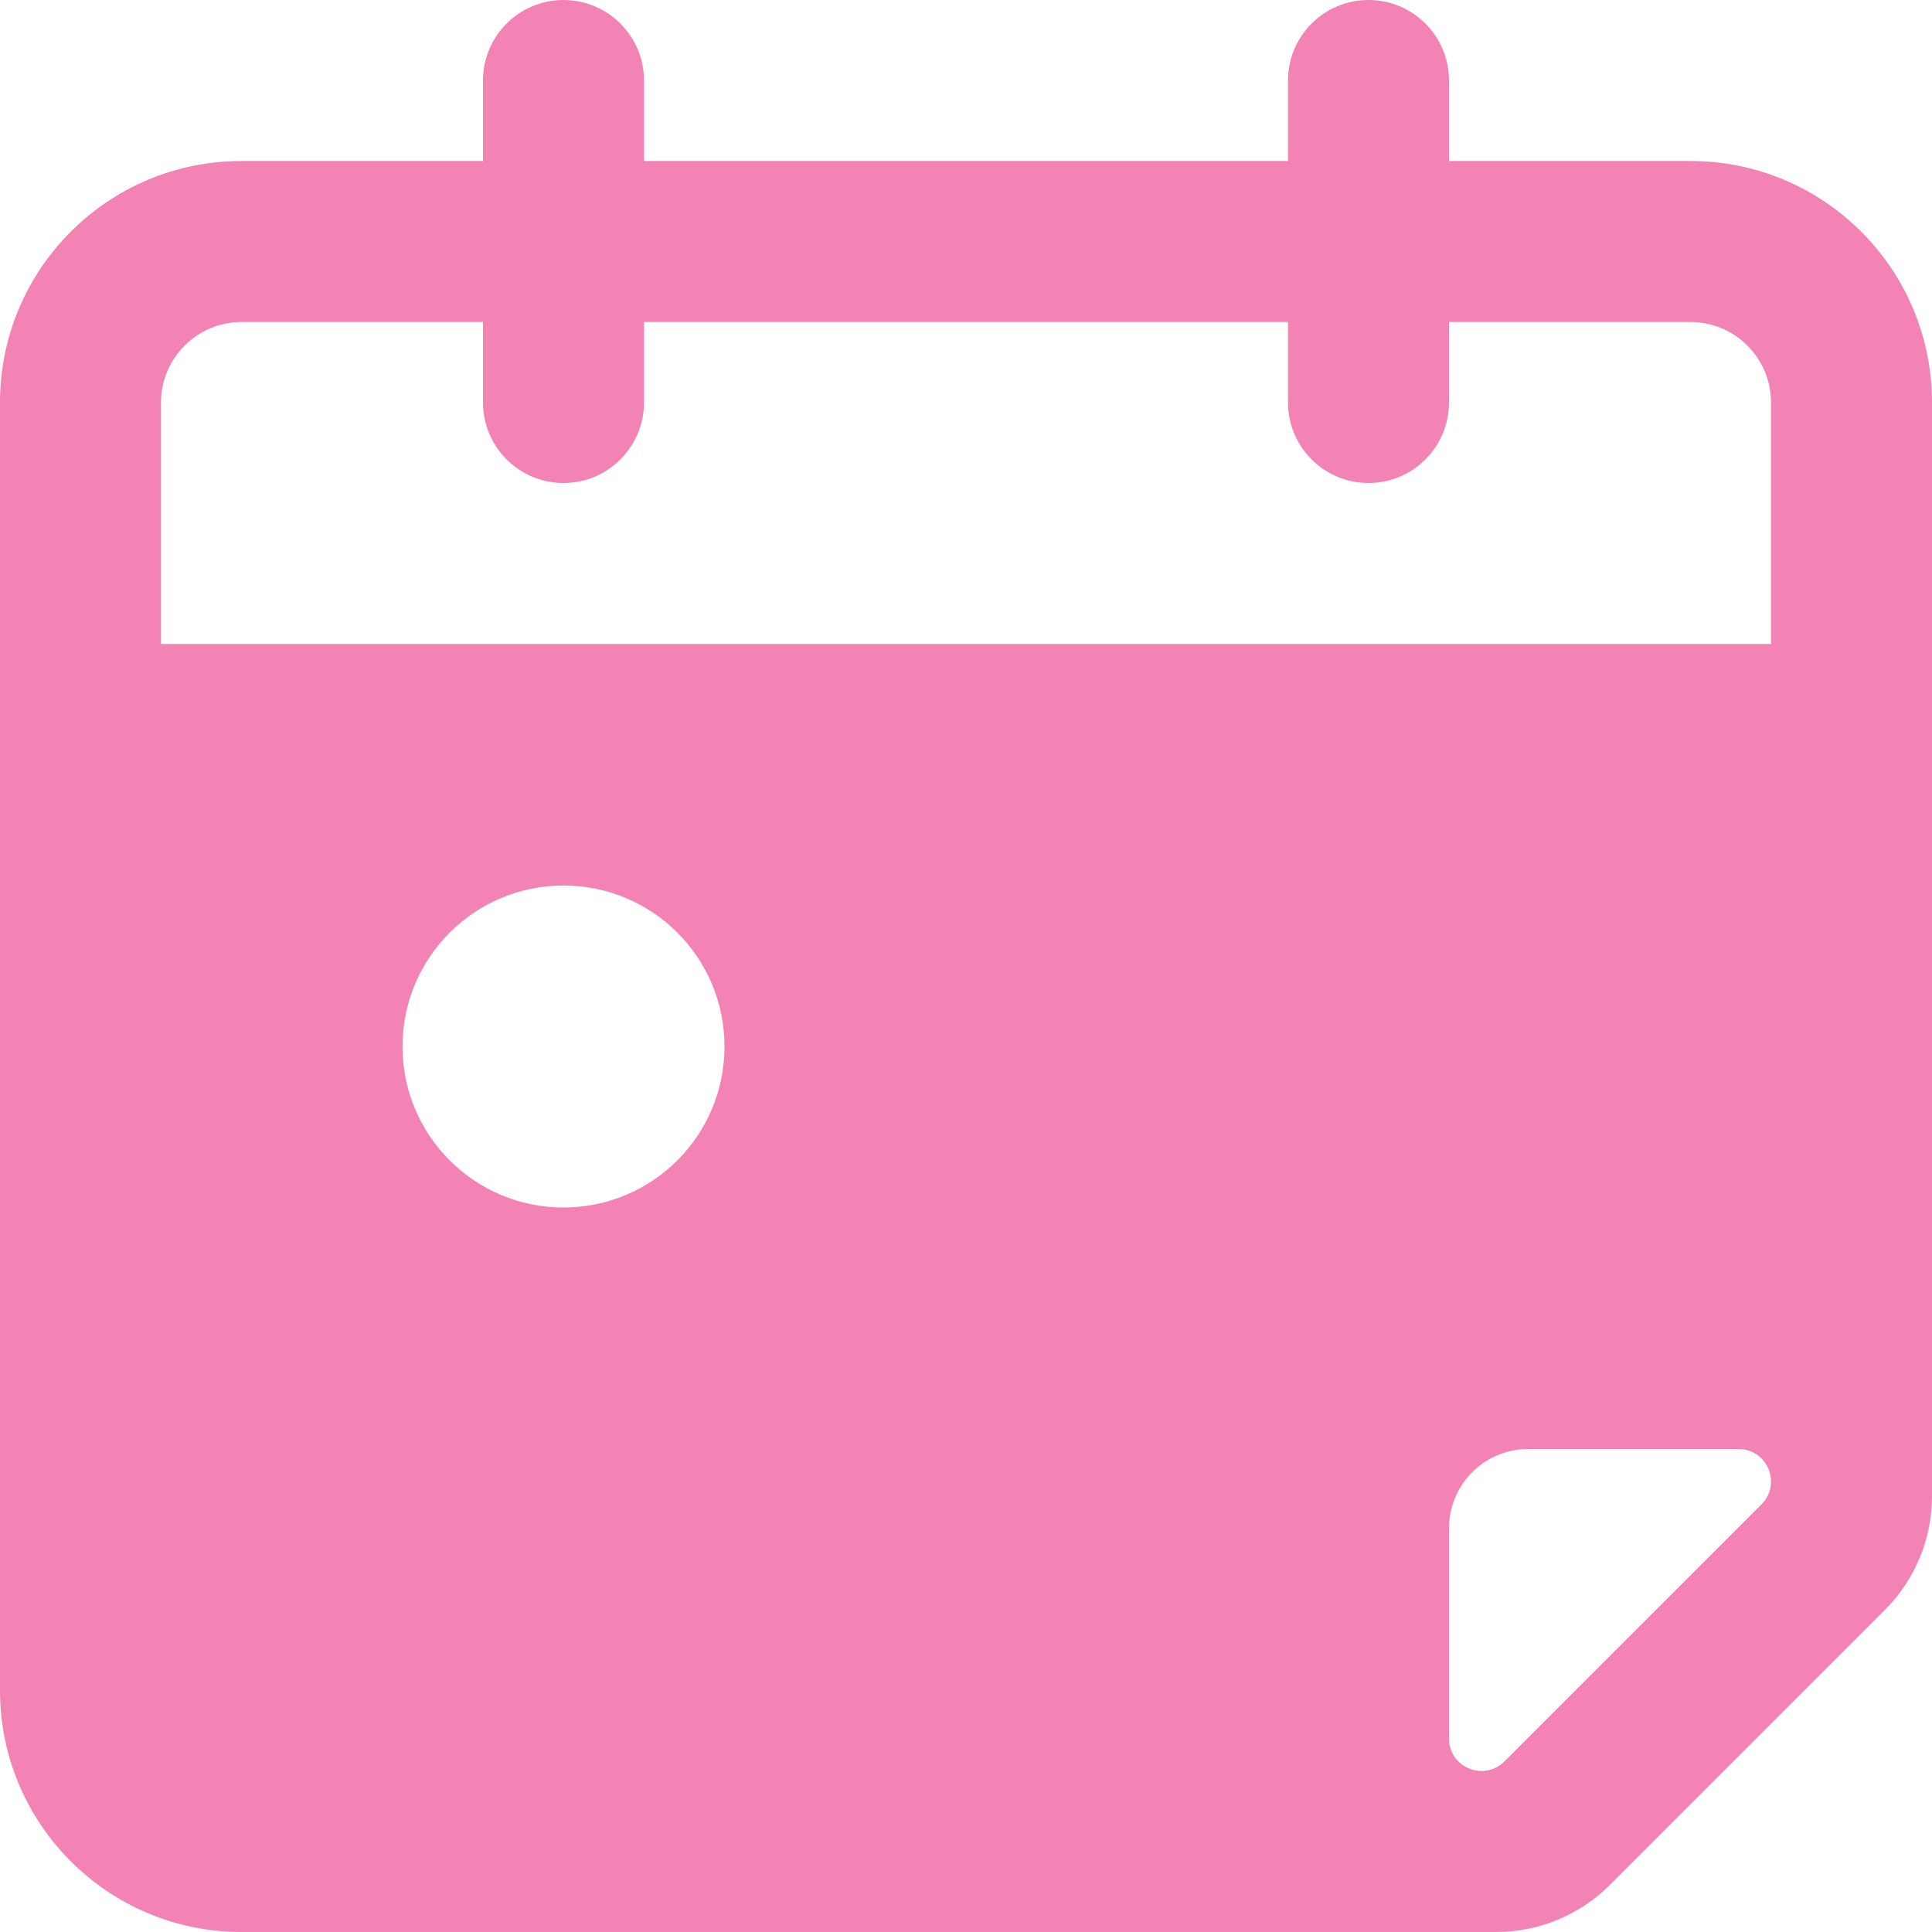 <svg xmlns="http://www.w3.org/2000/svg" id="Layer_1" viewBox="0 0 24 24"><path d="M21,2h-3v-1c0-.552-.448-1-1-1s-1,.448-1,1v1h-8v-1c0-.552-.448-1-1-1s-1,.448-1,1v1h-3c-1.657,0-3,1.343-3,3v16c0,1.657,1.343,3,3,3h15.586c.53,0,1.039-.211,1.414-.586l3.414-3.414c.375-.375.586-.884.586-1.414V5c0-1.657-1.343-3-3-3ZM7,15c-1.105,0-2-.895-2-2s.895-2,2-2,2,.895,2,2-.895,2-2,2ZM21.881,18.688l-3.193,3.193c-.254.254-.688.074-.688-.285v-2.611c0-.544.441-.985.985-.985h2.611c.359,0,.539.434.285.688ZM22,8H2v-3c0-.551.449-1,1-1h3v1c0,.552.448,1,1,1s1-.448,1-1v-1h8v1c0,.552.448,1,1,1s1-.448,1-1v-1h3c.551,0,1,.449,1,1v3Z" fill="#f283b4"></path></svg>